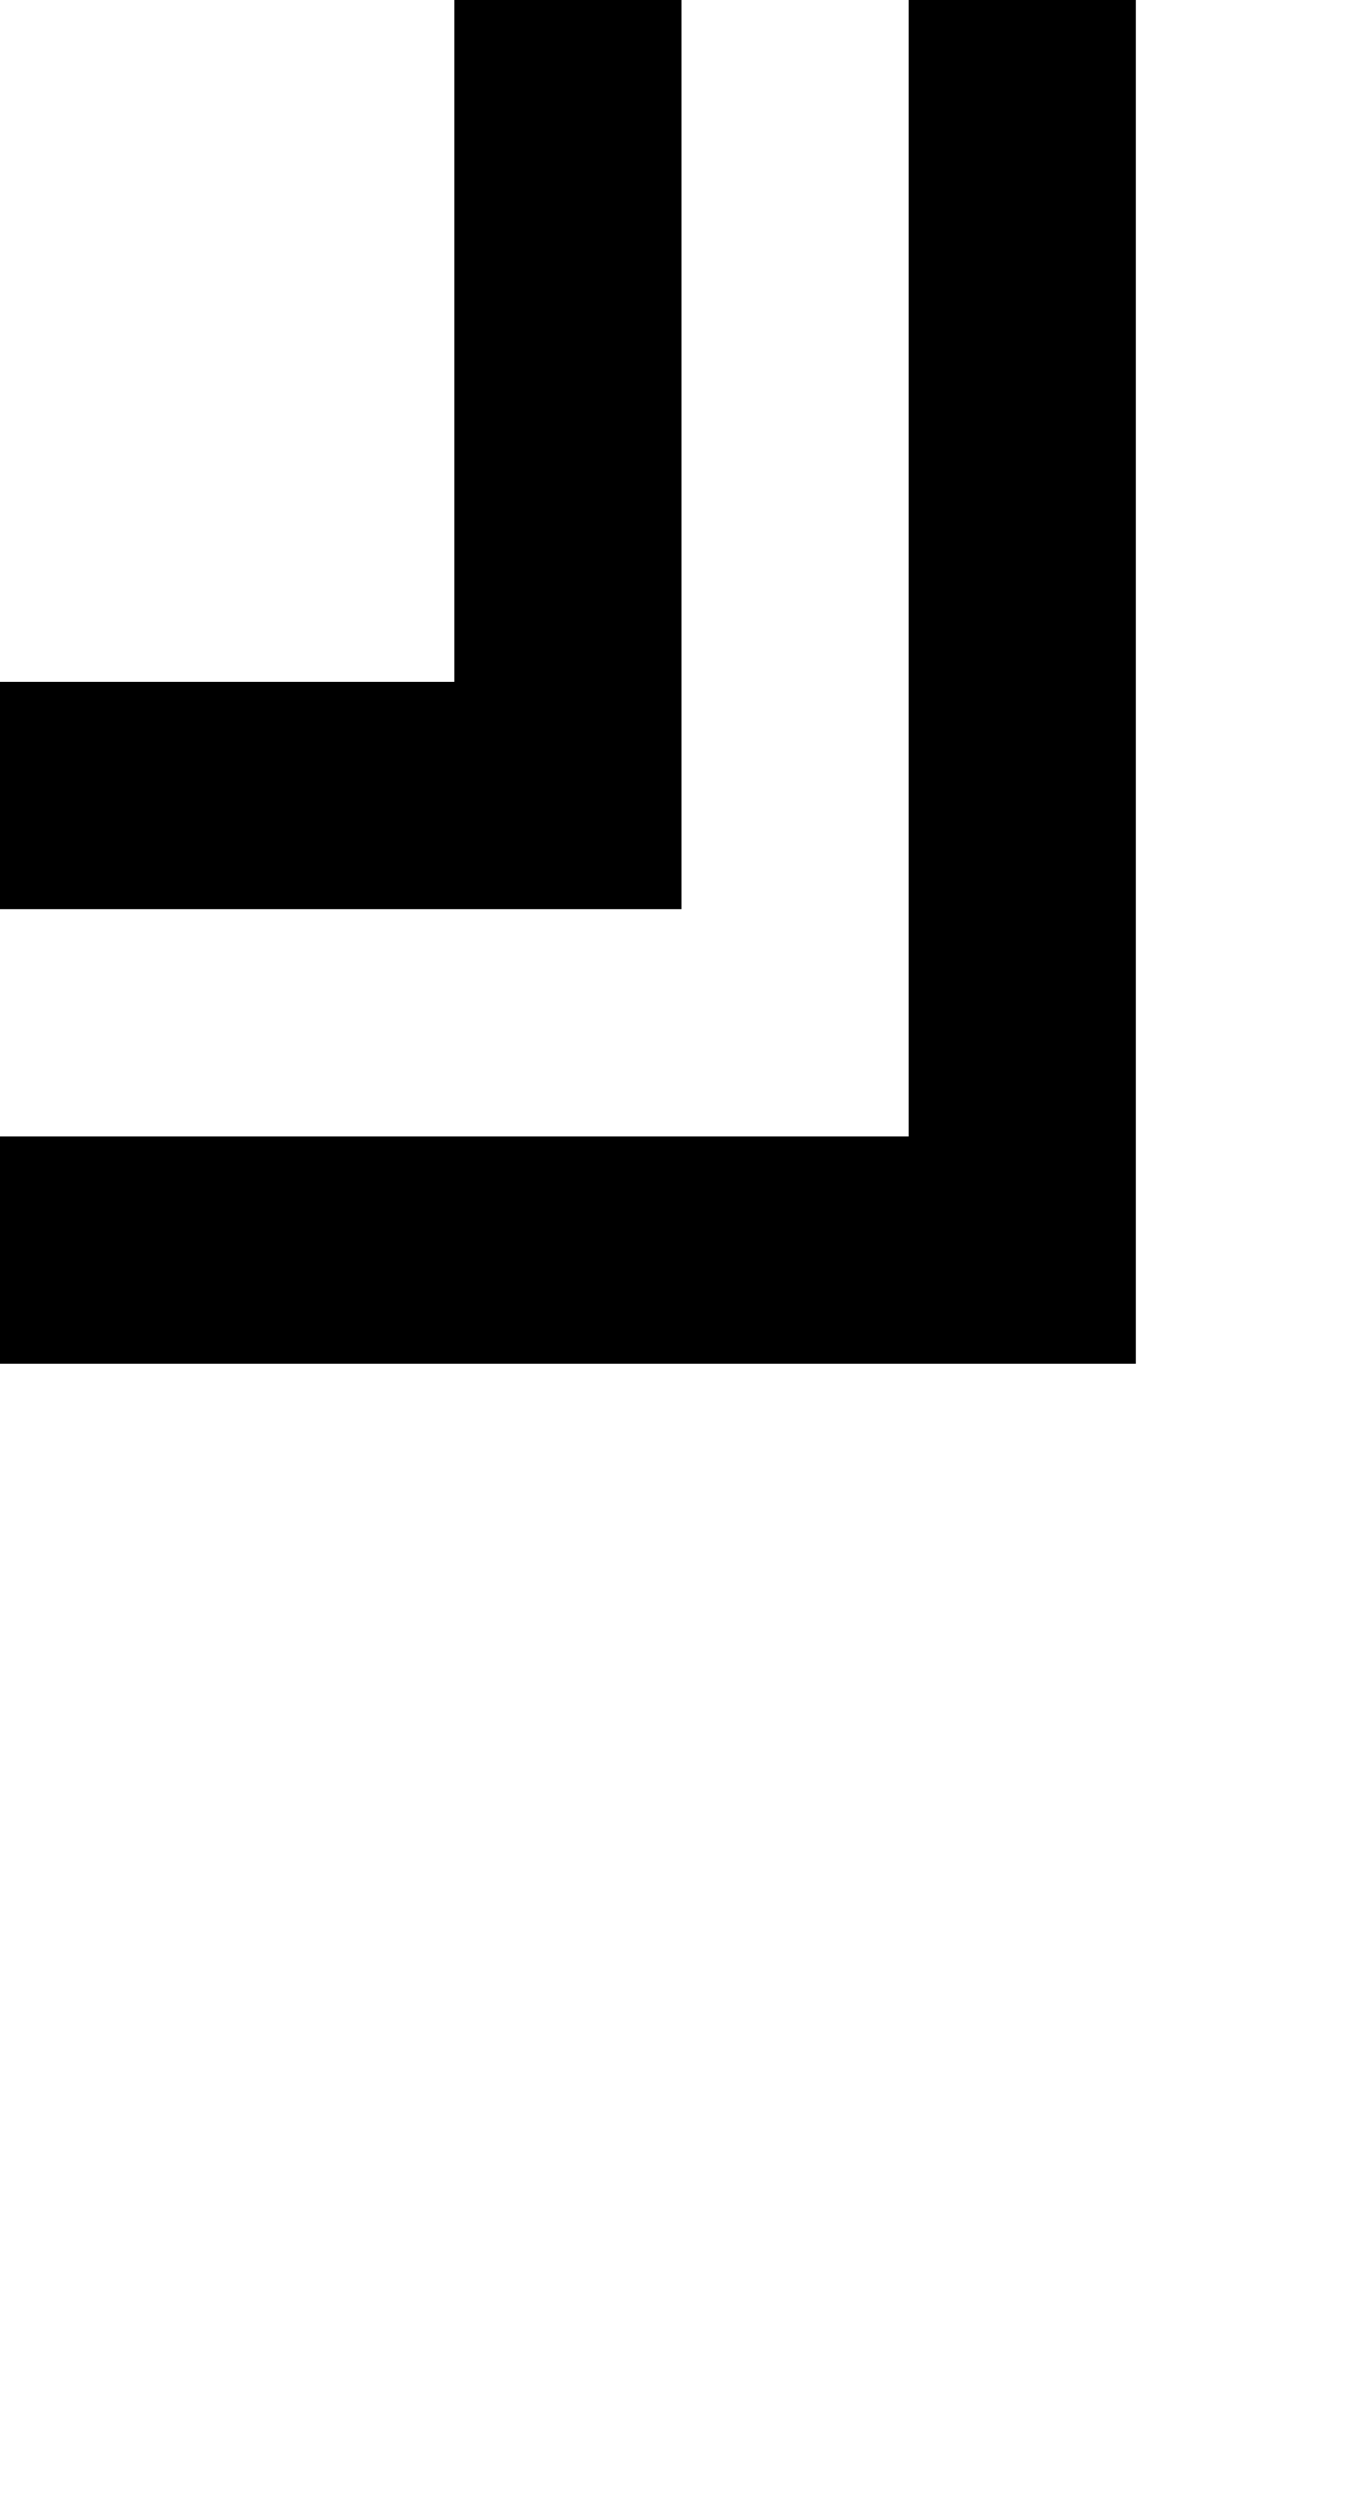 <?xml version="1.0" standalone="no"?>
<!DOCTYPE svg PUBLIC "-//W3C//DTD SVG 20010904//EN"
 "http://www.w3.org/TR/2001/REC-SVG-20010904/DTD/svg10.dtd">
<svg version="1.0" xmlns="http://www.w3.org/2000/svg"
 width="24pt" height="44pt" viewBox="0 0 24 44"
 preserveAspectRatio="xMidYMid meet">
<g transform="translate(0,44) scale(1,-1)"
fill="#000000" stroke="none">
<path d="M8 38 l0 -6 -4 0 -4 0 0 -2 0 -2 6 0 6 0 0 8 0 8 -2 0 -2 0 0 -6z"/>
<path d="M16 34 l0 -10 -8 0 -8 0 0 -2 0 -2 10 0 10 0 0 12 0 12 -2 0 -2 0 0
-10z"/>
</g>
</svg>
